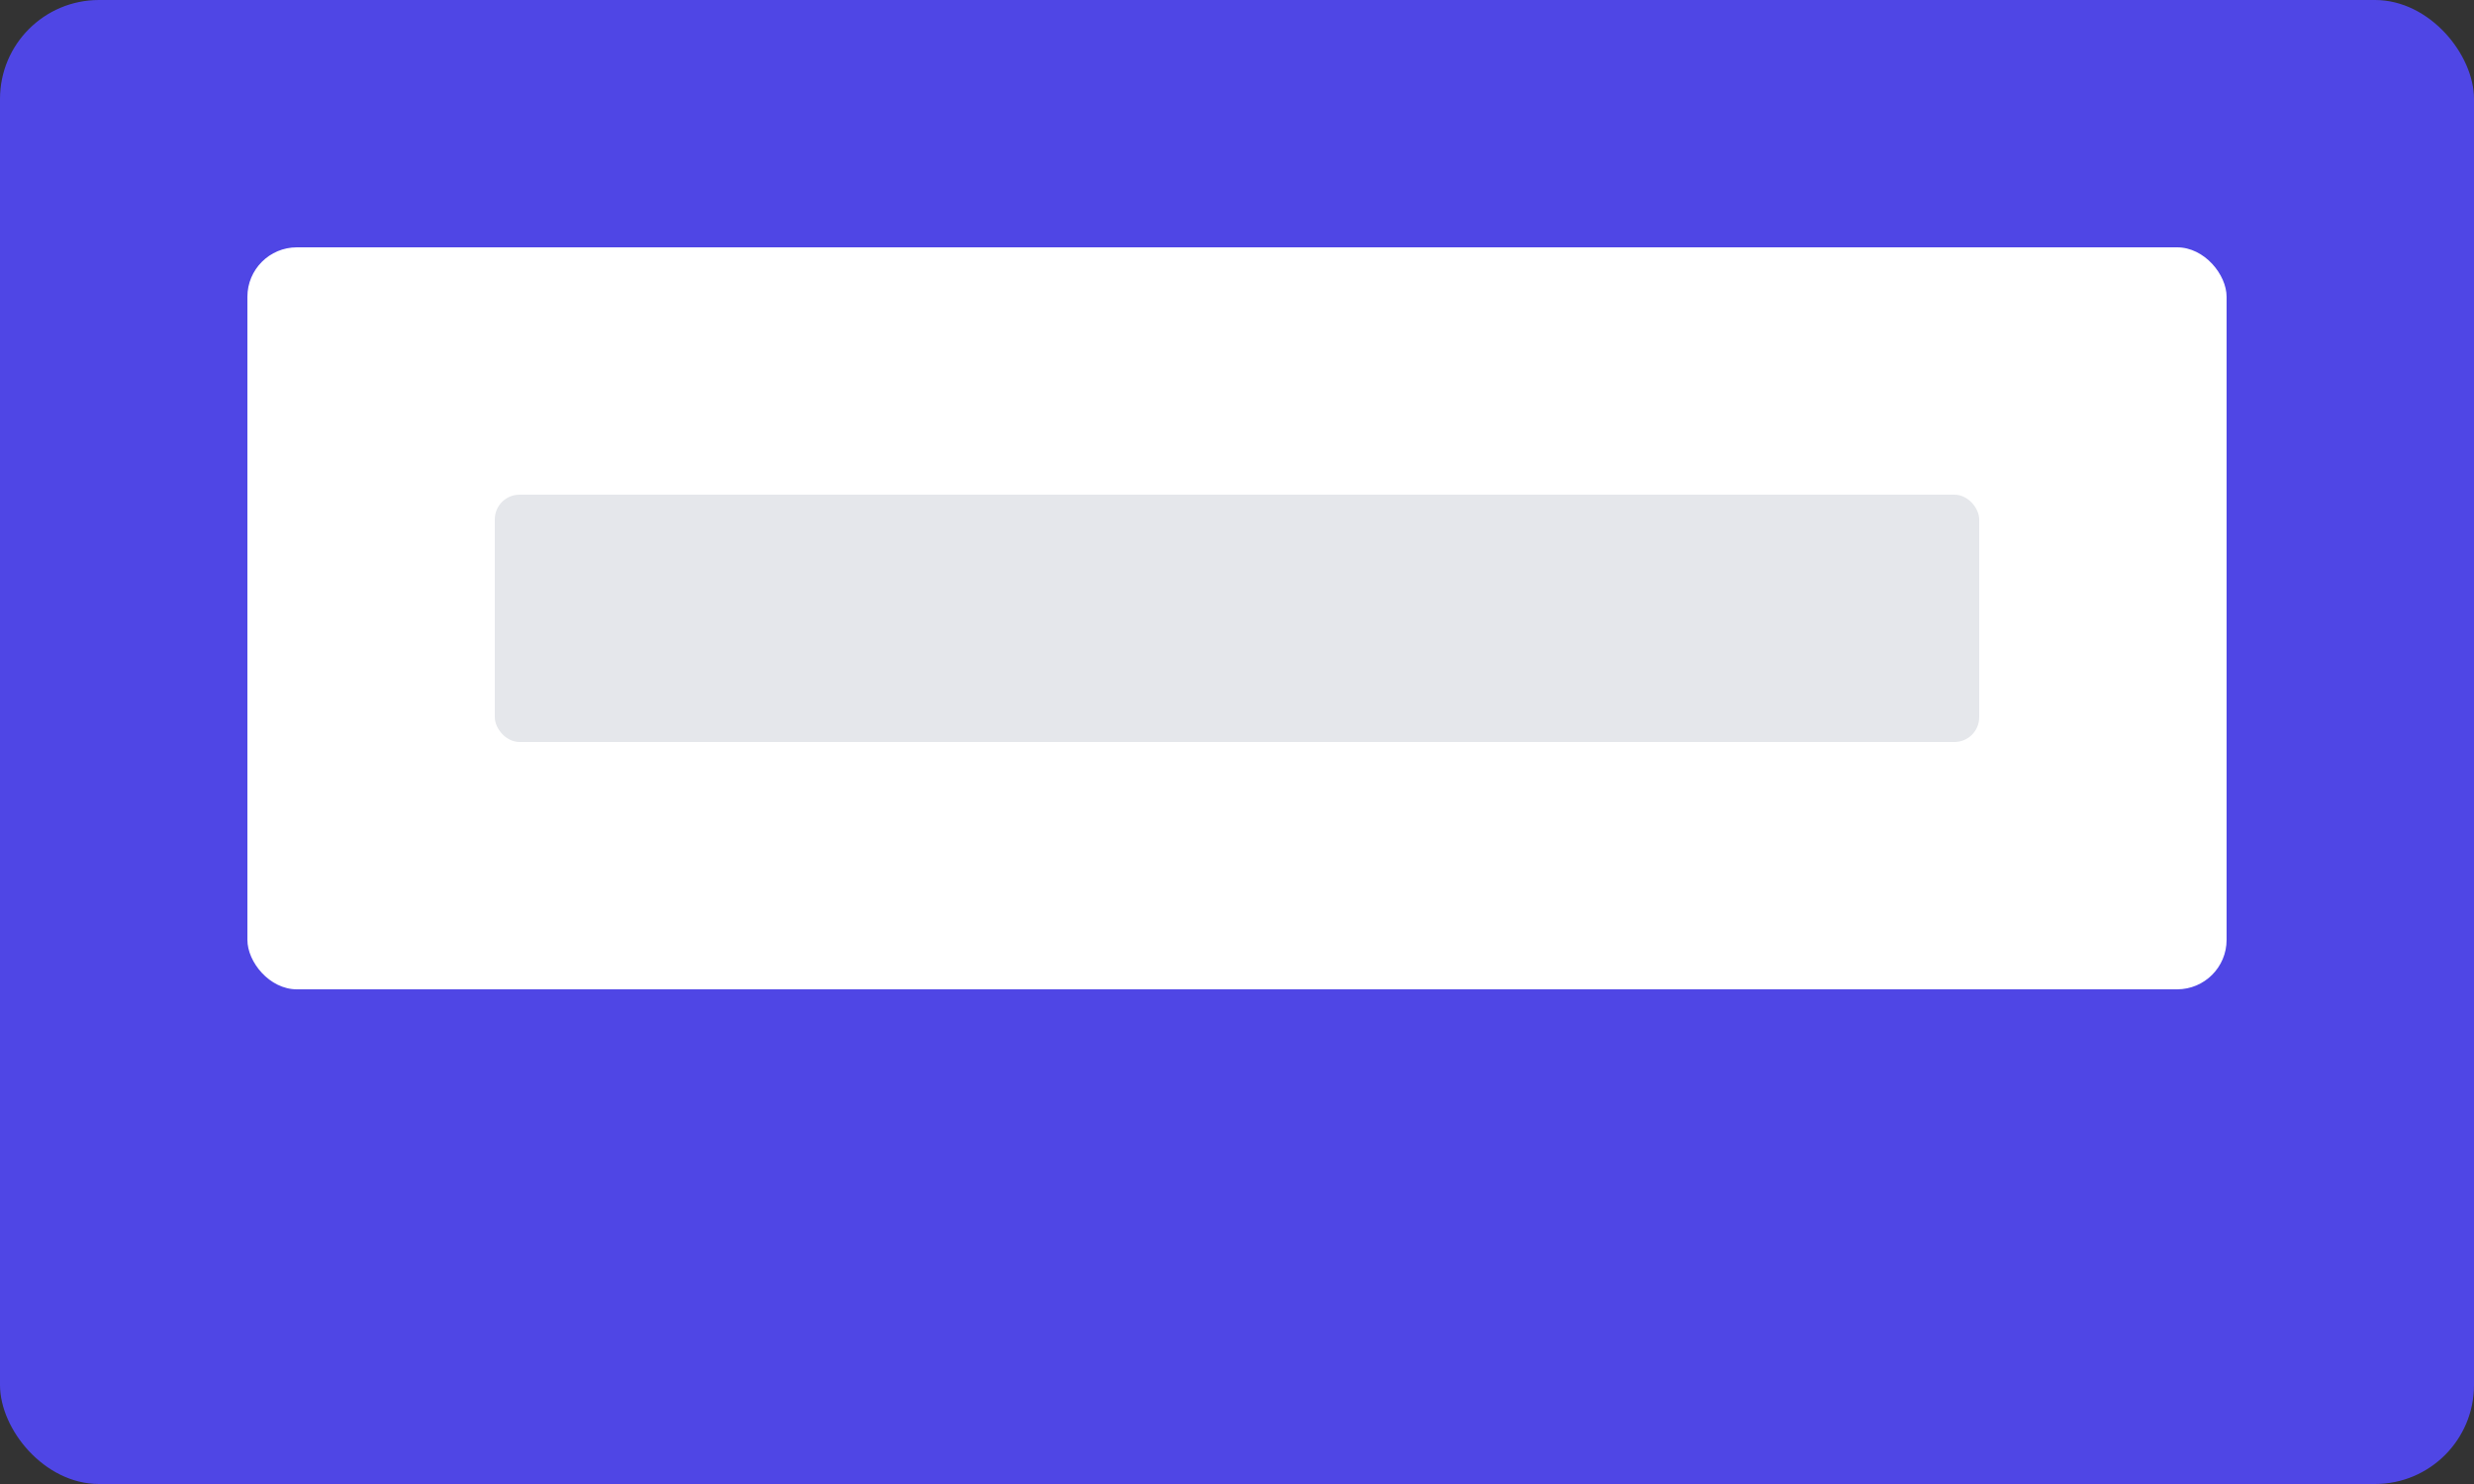 <svg width="200" height="120" xmlns="http://www.w3.org/2000/svg">
  <rect width="100%" height="100%" fill="#333333" stroke="none"/>
  <rect width="200" height="120" rx="8" fill="#4f46e5"/>
  <rect x="20" y="20" width="160" height="60" rx="4" fill="white"/>
  <rect x="40" y="40" width="120" height="20" rx="2" fill="#e5e7eb"/>
</svg>
